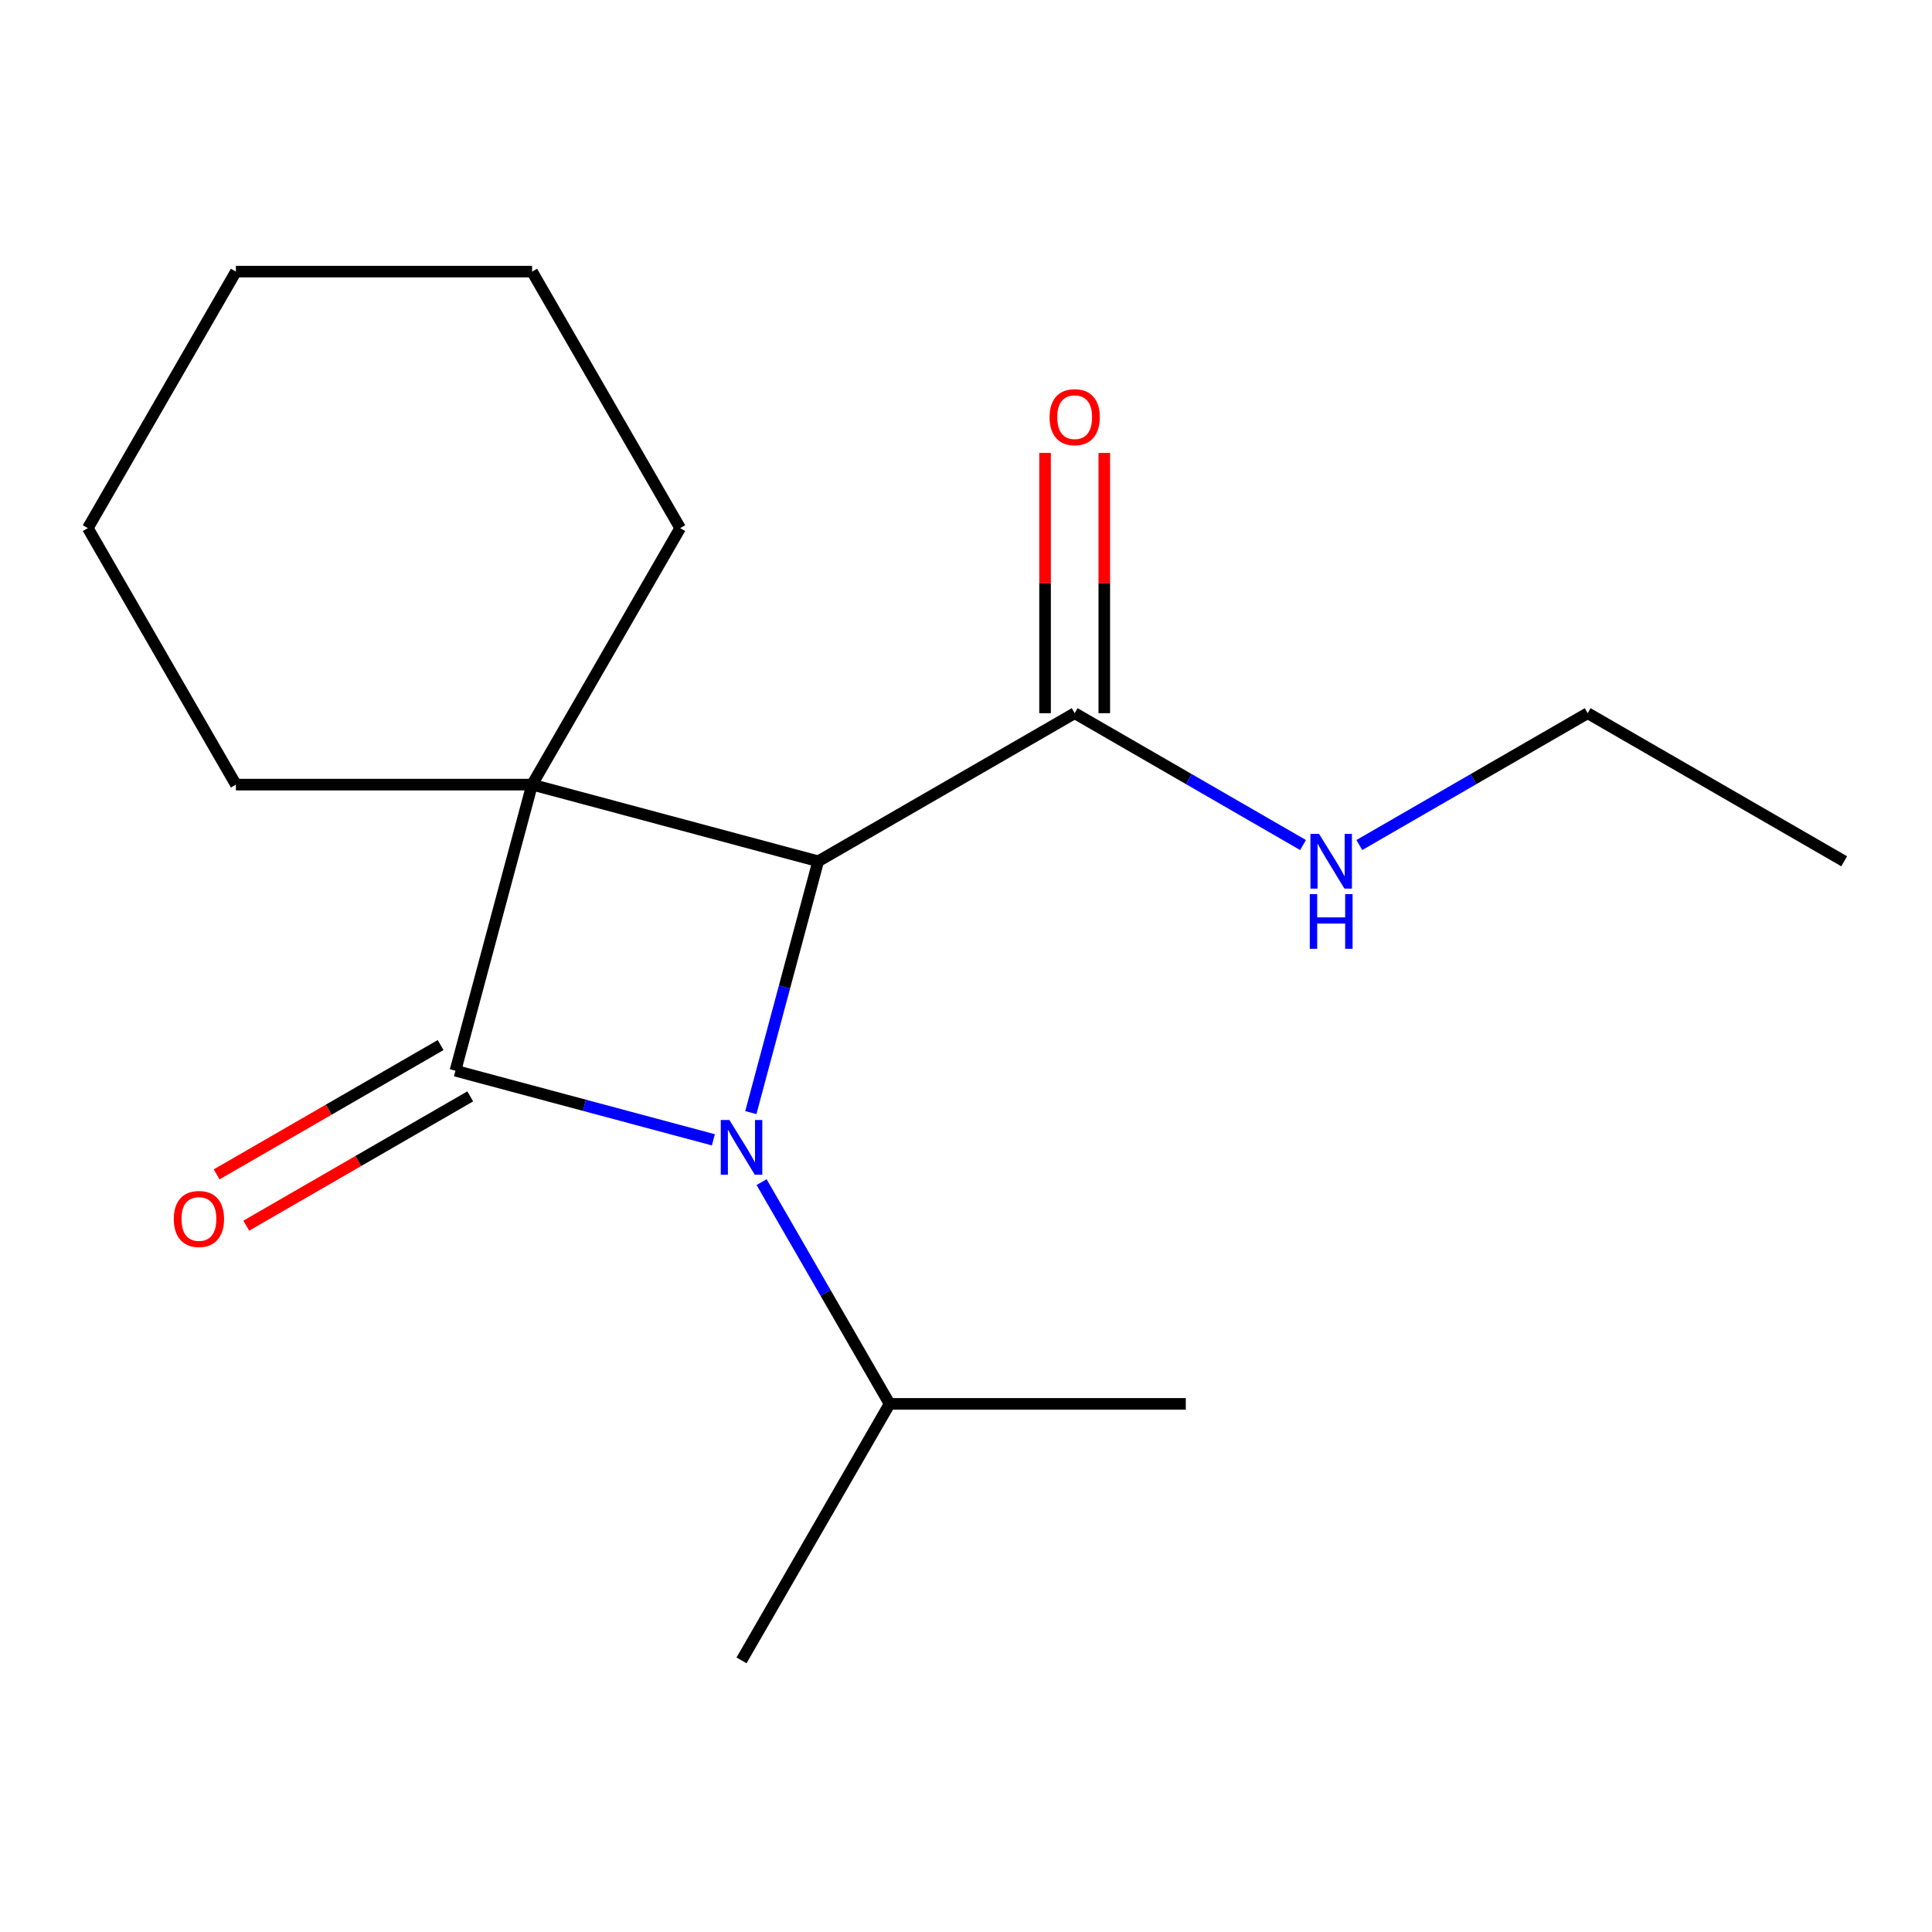 <?xml version='1.0' encoding='iso-8859-1'?>
<svg version='1.1' baseProfile='full'
              xmlns='http://www.w3.org/2000/svg'
                      xmlns:rdkit='http://www.rdkit.org/xml'
                      xmlns:xlink='http://www.w3.org/1999/xlink'
                  xml:space='preserve'
width='1000px' height='1000px' viewBox='0 0 1000 1000'>
<!-- END OF HEADER -->
<rect style='opacity:1.0;fill:#FFFFFF;stroke:none' width='1000' height='1000' x='0' y='0'> </rect>
<path class='bond-0' d='M 275.409,406.121 L 235.731,554.201' style='fill:none;fill-rule:evenodd;stroke:#000000;stroke-width:6px;stroke-linecap:butt;stroke-linejoin:miter;stroke-opacity:1' />
<path class='bond-2' d='M 275.409,406.121 L 423.488,445.799' style='fill:none;fill-rule:evenodd;stroke:#000000;stroke-width:6px;stroke-linecap:butt;stroke-linejoin:miter;stroke-opacity:1' />
<path class='bond-7' d='M 275.409,406.121 L 352.061,273.357' style='fill:none;fill-rule:evenodd;stroke:#000000;stroke-width:6px;stroke-linecap:butt;stroke-linejoin:miter;stroke-opacity:1' />
<path class='bond-8' d='M 275.409,406.121 L 122.106,406.121' style='fill:none;fill-rule:evenodd;stroke:#000000;stroke-width:6px;stroke-linecap:butt;stroke-linejoin:miter;stroke-opacity:1' />
<path class='bond-4' d='M 228.066,540.924 L 170.1,574.391' style='fill:none;fill-rule:evenodd;stroke:#000000;stroke-width:6px;stroke-linecap:butt;stroke-linejoin:miter;stroke-opacity:1' />
<path class='bond-4' d='M 170.1,574.391 L 112.134,607.858' style='fill:none;fill-rule:evenodd;stroke:#FF0000;stroke-width:6px;stroke-linecap:butt;stroke-linejoin:miter;stroke-opacity:1' />
<path class='bond-4' d='M 243.396,567.477 L 185.431,600.944' style='fill:none;fill-rule:evenodd;stroke:#000000;stroke-width:6px;stroke-linecap:butt;stroke-linejoin:miter;stroke-opacity:1' />
<path class='bond-4' d='M 185.431,600.944 L 127.465,634.41' style='fill:none;fill-rule:evenodd;stroke:#FF0000;stroke-width:6px;stroke-linecap:butt;stroke-linejoin:miter;stroke-opacity:1' />
<path class='bond-17' d='M 235.731,554.201 L 302.485,572.087' style='fill:none;fill-rule:evenodd;stroke:#000000;stroke-width:6px;stroke-linecap:butt;stroke-linejoin:miter;stroke-opacity:1' />
<path class='bond-17' d='M 302.485,572.087 L 369.238,589.974' style='fill:none;fill-rule:evenodd;stroke:#0000FF;stroke-width:6px;stroke-linecap:butt;stroke-linejoin:miter;stroke-opacity:1' />
<path class='bond-1' d='M 388.632,575.886 L 406.06,510.843' style='fill:none;fill-rule:evenodd;stroke:#0000FF;stroke-width:6px;stroke-linecap:butt;stroke-linejoin:miter;stroke-opacity:1' />
<path class='bond-1' d='M 406.06,510.843 L 423.488,445.799' style='fill:none;fill-rule:evenodd;stroke:#000000;stroke-width:6px;stroke-linecap:butt;stroke-linejoin:miter;stroke-opacity:1' />
<path class='bond-5' d='M 394.199,611.871 L 427.33,669.257' style='fill:none;fill-rule:evenodd;stroke:#0000FF;stroke-width:6px;stroke-linecap:butt;stroke-linejoin:miter;stroke-opacity:1' />
<path class='bond-5' d='M 427.33,669.257 L 460.462,726.643' style='fill:none;fill-rule:evenodd;stroke:#000000;stroke-width:6px;stroke-linecap:butt;stroke-linejoin:miter;stroke-opacity:1' />
<path class='bond-3' d='M 423.488,445.799 L 556.253,369.148' style='fill:none;fill-rule:evenodd;stroke:#000000;stroke-width:6px;stroke-linecap:butt;stroke-linejoin:miter;stroke-opacity:1' />
<path class='bond-6' d='M 571.583,369.148 L 571.583,301.793' style='fill:none;fill-rule:evenodd;stroke:#000000;stroke-width:6px;stroke-linecap:butt;stroke-linejoin:miter;stroke-opacity:1' />
<path class='bond-6' d='M 571.583,301.793 L 571.583,234.437' style='fill:none;fill-rule:evenodd;stroke:#FF0000;stroke-width:6px;stroke-linecap:butt;stroke-linejoin:miter;stroke-opacity:1' />
<path class='bond-6' d='M 540.922,369.148 L 540.922,301.793' style='fill:none;fill-rule:evenodd;stroke:#000000;stroke-width:6px;stroke-linecap:butt;stroke-linejoin:miter;stroke-opacity:1' />
<path class='bond-6' d='M 540.922,301.793 L 540.922,234.437' style='fill:none;fill-rule:evenodd;stroke:#FF0000;stroke-width:6px;stroke-linecap:butt;stroke-linejoin:miter;stroke-opacity:1' />
<path class='bond-9' d='M 556.253,369.148 L 615.348,403.267' style='fill:none;fill-rule:evenodd;stroke:#000000;stroke-width:6px;stroke-linecap:butt;stroke-linejoin:miter;stroke-opacity:1' />
<path class='bond-9' d='M 615.348,403.267 L 674.444,437.386' style='fill:none;fill-rule:evenodd;stroke:#0000FF;stroke-width:6px;stroke-linecap:butt;stroke-linejoin:miter;stroke-opacity:1' />
<path class='bond-11' d='M 460.462,726.643 L 383.811,859.407' style='fill:none;fill-rule:evenodd;stroke:#000000;stroke-width:6px;stroke-linecap:butt;stroke-linejoin:miter;stroke-opacity:1' />
<path class='bond-12' d='M 460.462,726.643 L 613.765,726.643' style='fill:none;fill-rule:evenodd;stroke:#000000;stroke-width:6px;stroke-linecap:butt;stroke-linejoin:miter;stroke-opacity:1' />
<path class='bond-14' d='M 352.061,273.357 L 275.409,140.593' style='fill:none;fill-rule:evenodd;stroke:#000000;stroke-width:6px;stroke-linecap:butt;stroke-linejoin:miter;stroke-opacity:1' />
<path class='bond-13' d='M 122.106,406.121 L 45.455,273.357' style='fill:none;fill-rule:evenodd;stroke:#000000;stroke-width:6px;stroke-linecap:butt;stroke-linejoin:miter;stroke-opacity:1' />
<path class='bond-10' d='M 703.589,437.386 L 762.685,403.267' style='fill:none;fill-rule:evenodd;stroke:#0000FF;stroke-width:6px;stroke-linecap:butt;stroke-linejoin:miter;stroke-opacity:1' />
<path class='bond-10' d='M 762.685,403.267 L 821.781,369.148' style='fill:none;fill-rule:evenodd;stroke:#000000;stroke-width:6px;stroke-linecap:butt;stroke-linejoin:miter;stroke-opacity:1' />
<path class='bond-15' d='M 821.781,369.148 L 954.545,445.799' style='fill:none;fill-rule:evenodd;stroke:#000000;stroke-width:6px;stroke-linecap:butt;stroke-linejoin:miter;stroke-opacity:1' />
<path class='bond-16' d='M 45.455,273.357 L 122.106,140.593' style='fill:none;fill-rule:evenodd;stroke:#000000;stroke-width:6px;stroke-linecap:butt;stroke-linejoin:miter;stroke-opacity:1' />
<path class='bond-18' d='M 275.409,140.593 L 122.106,140.593' style='fill:none;fill-rule:evenodd;stroke:#000000;stroke-width:6px;stroke-linecap:butt;stroke-linejoin:miter;stroke-opacity:1' />
<path  class='atom-2' d='M 377.551 579.719
L 386.831 594.719
Q 387.751 596.199, 389.231 598.879
Q 390.711 601.559, 390.791 601.719
L 390.791 579.719
L 394.551 579.719
L 394.551 608.039
L 390.671 608.039
L 380.711 591.639
Q 379.551 589.719, 378.311 587.519
Q 377.111 585.319, 376.751 584.639
L 376.751 608.039
L 373.071 608.039
L 373.071 579.719
L 377.551 579.719
' fill='#0000FF'/>
<path  class='atom-5' d='M 89.967 630.932
Q 89.967 624.132, 93.327 620.332
Q 96.687 616.532, 102.967 616.532
Q 109.247 616.532, 112.607 620.332
Q 115.967 624.132, 115.967 630.932
Q 115.967 637.812, 112.567 641.732
Q 109.167 645.612, 102.967 645.612
Q 96.727 645.612, 93.327 641.732
Q 89.967 637.852, 89.967 630.932
M 102.967 642.412
Q 107.287 642.412, 109.607 639.532
Q 111.967 636.612, 111.967 630.932
Q 111.967 625.372, 109.607 622.572
Q 107.287 619.732, 102.967 619.732
Q 98.647 619.732, 96.287 622.532
Q 93.967 625.332, 93.967 630.932
Q 93.967 636.652, 96.287 639.532
Q 98.647 642.412, 102.967 642.412
' fill='#FF0000'/>
<path  class='atom-7' d='M 543.253 215.925
Q 543.253 209.125, 546.613 205.325
Q 549.973 201.525, 556.253 201.525
Q 562.533 201.525, 565.893 205.325
Q 569.253 209.125, 569.253 215.925
Q 569.253 222.805, 565.853 226.725
Q 562.453 230.605, 556.253 230.605
Q 550.013 230.605, 546.613 226.725
Q 543.253 222.845, 543.253 215.925
M 556.253 227.405
Q 560.573 227.405, 562.893 224.525
Q 565.253 221.605, 565.253 215.925
Q 565.253 210.365, 562.893 207.565
Q 560.573 204.725, 556.253 204.725
Q 551.933 204.725, 549.573 207.525
Q 547.253 210.325, 547.253 215.925
Q 547.253 221.645, 549.573 224.525
Q 551.933 227.405, 556.253 227.405
' fill='#FF0000'/>
<path  class='atom-10' d='M 682.757 431.639
L 692.037 446.639
Q 692.957 448.119, 694.437 450.799
Q 695.917 453.479, 695.997 453.639
L 695.997 431.639
L 699.757 431.639
L 699.757 459.959
L 695.877 459.959
L 685.917 443.559
Q 684.757 441.639, 683.517 439.439
Q 682.317 437.239, 681.957 436.559
L 681.957 459.959
L 678.277 459.959
L 678.277 431.639
L 682.757 431.639
' fill='#0000FF'/>
<path  class='atom-10' d='M 677.937 462.791
L 681.777 462.791
L 681.777 474.831
L 696.257 474.831
L 696.257 462.791
L 700.097 462.791
L 700.097 491.111
L 696.257 491.111
L 696.257 478.031
L 681.777 478.031
L 681.777 491.111
L 677.937 491.111
L 677.937 462.791
' fill='#0000FF'/>
</svg>
